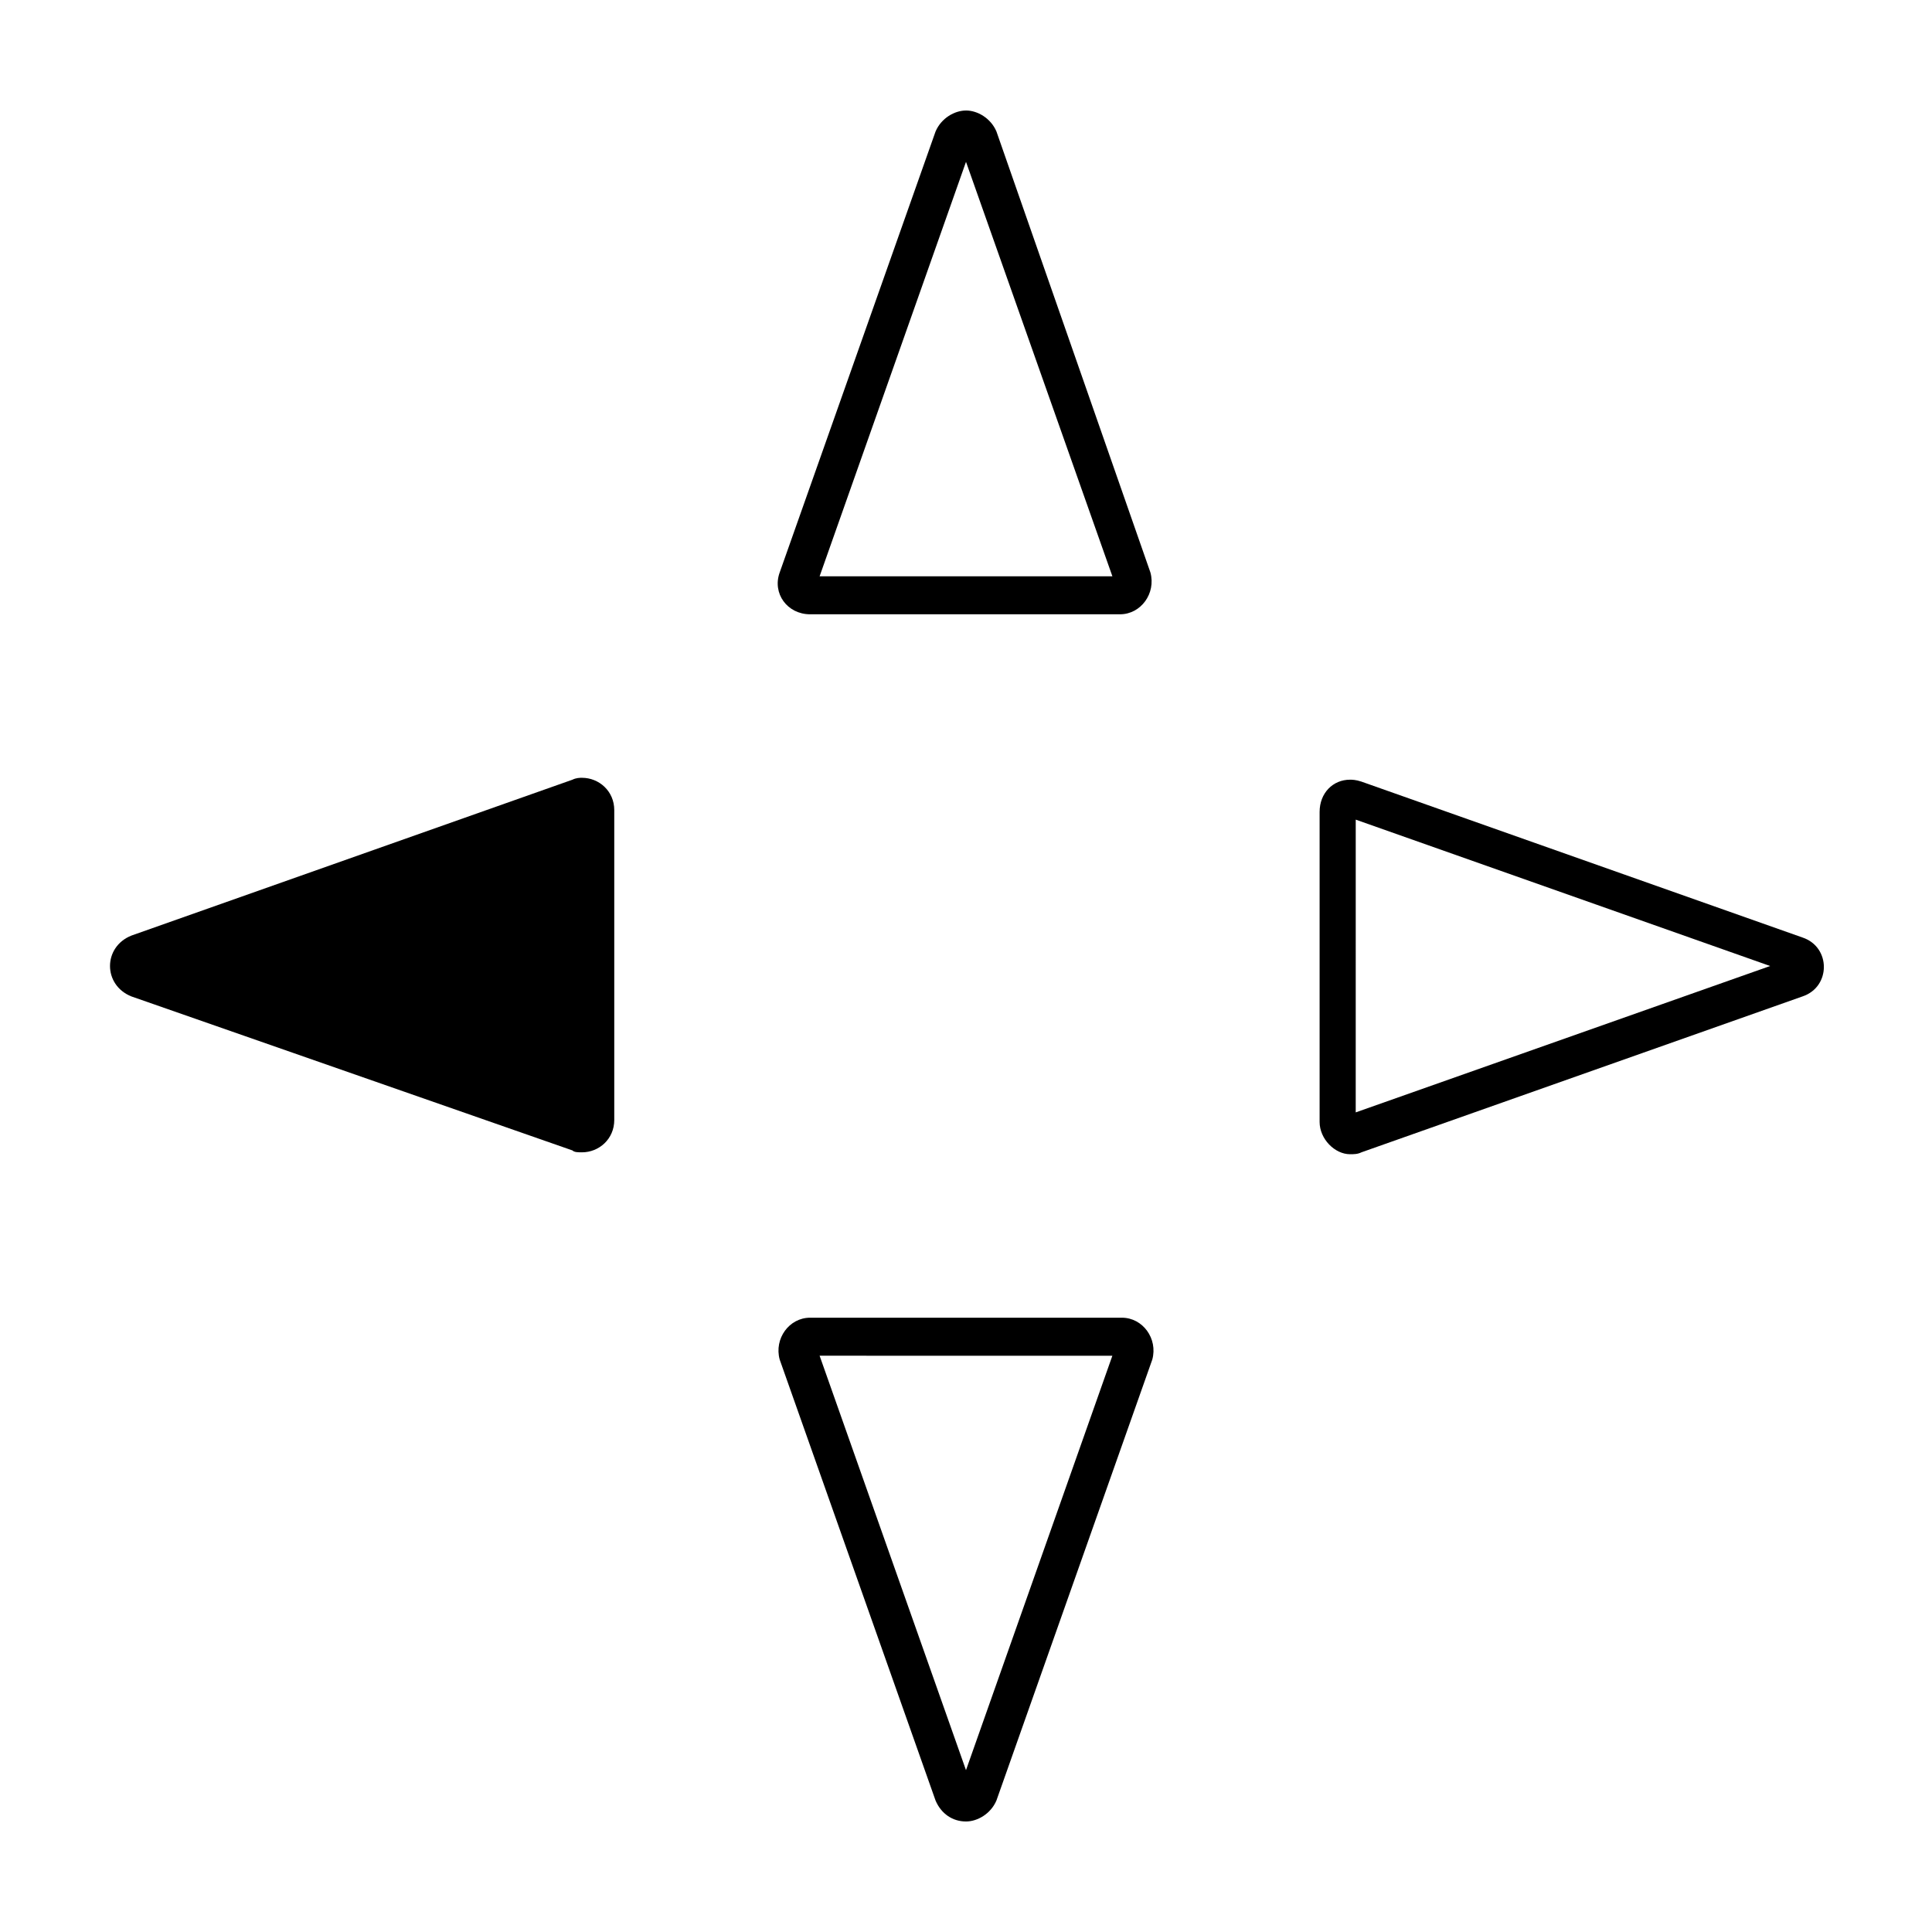 <?xml version="1.0" encoding="UTF-8"?>
<!-- Uploaded to: SVG Repo, www.svgrepo.com, Generator: SVG Repo Mixer Tools -->
<svg fill="#000000" width="800px" height="800px" version="1.1" viewBox="144 144 512 512" xmlns="http://www.w3.org/2000/svg">
 <g>
  <path d="m503.28 361.21 109.83 38.793-109.83 38.793 0.004-77.586m-1.512-10.582c-4.535 0-8.062 3.527-8.062 8.566v82.121c0 4.535 4.031 8.566 8.062 8.566 1.008 0 2.016 0 3.023-0.504l116.88-41.312c7.559-2.519 7.559-13.098 0-15.617l-116.88-41.312c-1.512-0.508-2.519-0.508-3.023-0.508z"/>
  <path d="m438.79 503.28-38.793 109.83-38.793-109.83 77.586 0.004m2.519-10.078h-82.625c-5.543 0-9.574 5.543-8.062 11.082l41.312 116.88c1.512 3.527 4.535 5.543 8.062 5.543 3.023 0 6.551-2.016 8.062-5.543l41.312-116.88c1.508-5.539-2.523-11.082-8.062-11.082z"/>
  <path d="m400 186.89 38.793 109.83h-77.586l38.793-109.83m0-13.602c-3.023 0-6.551 2.016-8.062 5.543l-41.312 116.88c-2.016 5.543 2.016 11.082 8.062 11.082h82.121c5.543 0 9.574-5.543 8.062-11.082l-40.812-116.89c-1.512-3.523-5.039-5.539-8.059-5.539z"/>
  <path d="m178.82 391.94 116.88-41.312c1.008-0.504 2.016-0.504 2.519-0.504 4.535 0 8.566 3.527 8.566 8.566v82.121c0 5.039-4.031 8.566-8.566 8.566-1.008 0-2.016 0-2.519-0.504l-116.88-40.812c-7.555-3.023-7.555-13.098 0-16.121z"/>
 </g>
</svg>